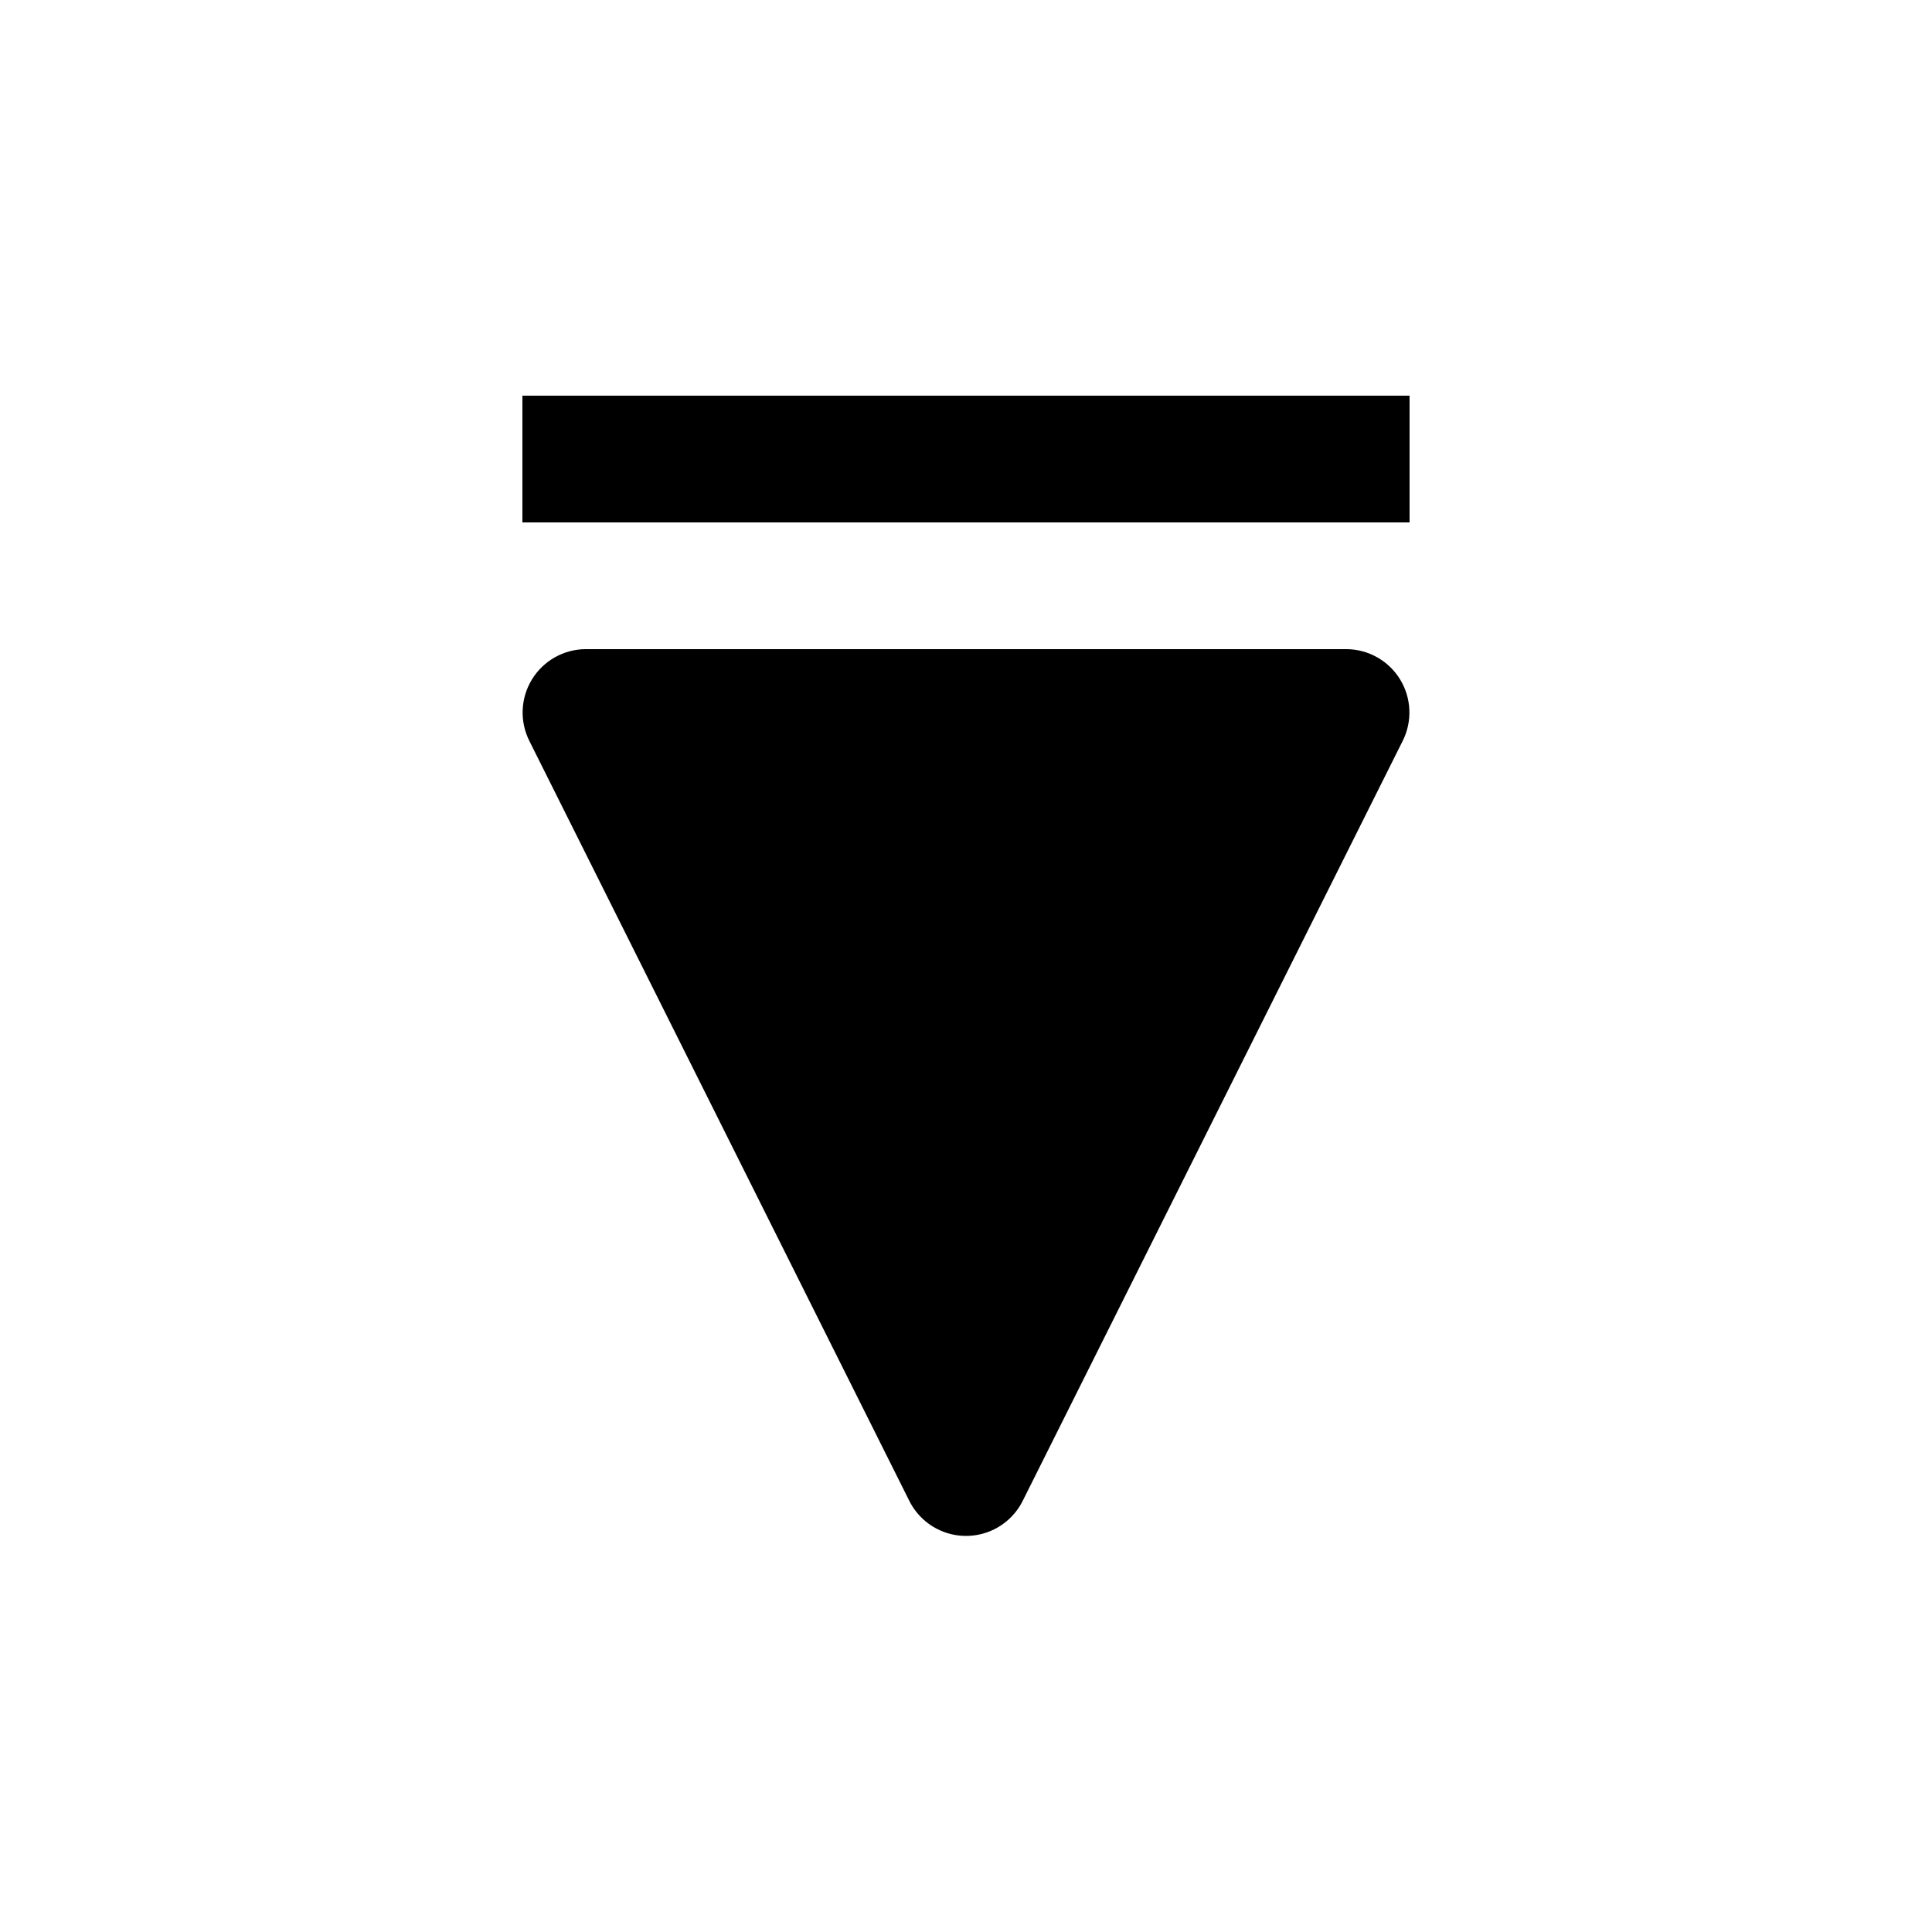 <?xml version="1.0" encoding="UTF-8"?>
<!-- Uploaded to: ICON Repo, www.iconrepo.com, Generator: ICON Repo Mixer Tools -->
<svg fill="#000000" width="800px" height="800px" version="1.1" viewBox="144 144 512 512" xmlns="http://www.w3.org/2000/svg">
 <g>
  <path d="m515.71 340.38-100.76 201.52c-1.891 3.684-5.074 6.543-8.941 8.023-3.867 1.48-8.145 1.48-12.012 0-3.867-1.48-7.051-4.34-8.941-8.023l-100.76-201.52c-2.617-5.199-2.359-11.383 0.688-16.344 3.043-4.961 8.441-7.992 14.262-8.008h201.52c5.82 0.016 11.215 3.047 14.262 8.008 3.043 4.961 3.301 11.145 0.684 16.344z"/>
  <path d="m282.44 248.86h235.11v33.586h-235.11z"/>
 </g>
</svg>